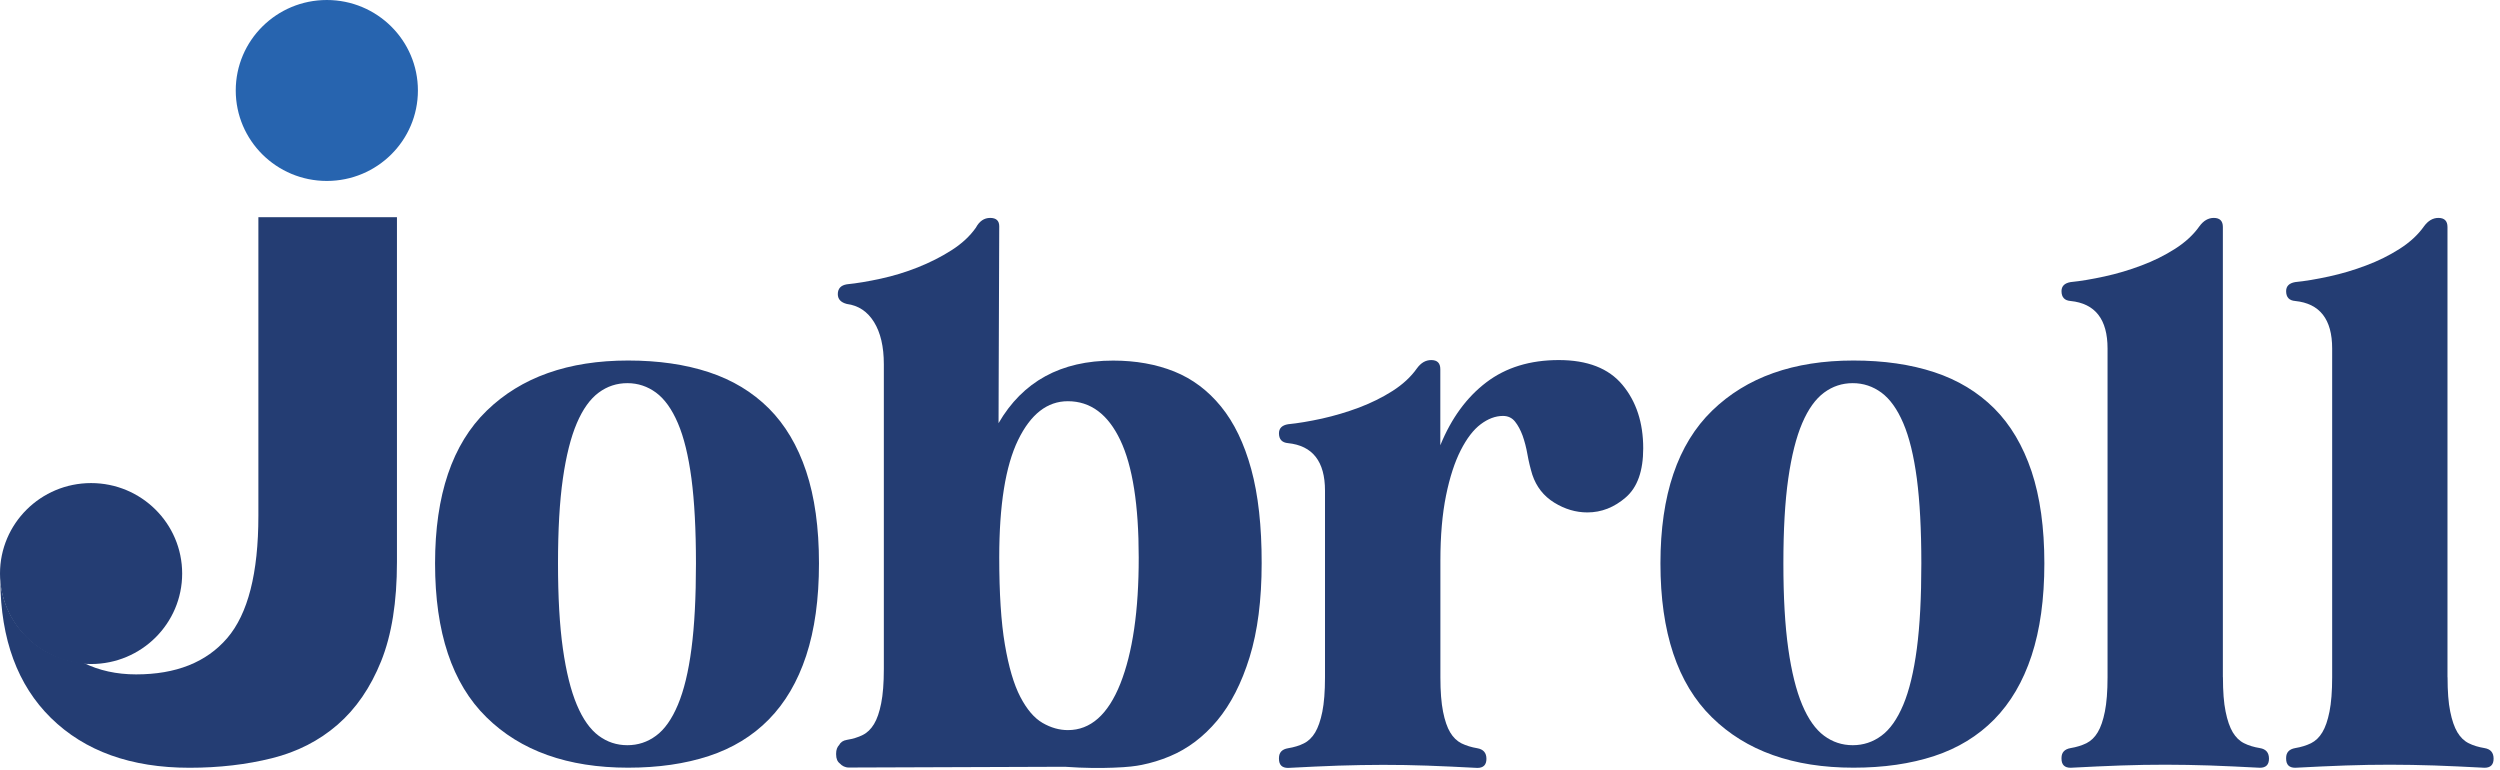 <svg xmlns="http://www.w3.org/2000/svg" width="328" height="101" viewBox="0 0 328 101" fill="none"><path d="M57.08 73.92C57.08 64.95 59.34 58.27 63.86 53.88C68.38 49.49 74.56 47.3 82.41 47.3C86.37 47.3 89.9 47.81 93 48.83C96.1 49.85 98.72 51.44 100.87 53.58C103.01 55.72 104.65 58.48 105.77 61.84C106.89 65.2 107.45 69.23 107.45 73.91C107.45 78.59 106.89 82.63 105.77 86.03C104.65 89.43 103.01 92.21 100.87 94.39C98.73 96.57 96.1 98.17 93 99.19C89.9 100.21 86.37 100.72 82.41 100.72C74.49 100.72 68.29 98.51 63.81 94.09C59.32 89.68 57.08 82.96 57.08 73.92ZM73.21 73.92C73.21 78.34 73.42 82.07 73.85 85.1C74.28 88.14 74.89 90.59 75.68 92.47C76.47 94.35 77.43 95.7 78.55 96.53C79.67 97.36 80.92 97.77 82.31 97.77C83.7 97.77 84.95 97.36 86.07 96.53C87.19 95.71 88.15 94.35 88.94 92.47C89.73 90.59 90.33 88.13 90.72 85.1C91.12 82.07 91.31 78.34 91.31 73.92C91.31 69.5 91.11 65.79 90.72 62.79C90.32 59.79 89.73 57.36 88.94 55.52C88.15 53.67 87.19 52.34 86.07 51.51C84.95 50.69 83.7 50.27 82.31 50.27C80.92 50.27 79.67 50.68 78.55 51.51C77.43 52.34 76.47 53.67 75.68 55.52C74.89 57.37 74.28 59.79 73.85 62.79C73.42 65.79 73.21 69.5 73.21 73.92Z" fill="#243D73"></path><path d="M217.85 73.92C217.85 64.95 220.11 58.27 224.63 53.88C229.15 49.49 235.33 47.3 243.18 47.3C247.14 47.3 250.67 47.81 253.77 48.83C256.87 49.85 259.49 51.44 261.64 53.58C263.78 55.72 265.41 58.48 266.54 61.84C267.66 65.2 268.22 69.23 268.22 73.91C268.22 78.59 267.66 82.63 266.54 86.03C265.42 89.43 263.78 92.21 261.64 94.39C259.49 96.57 256.87 98.17 253.77 99.19C250.67 100.21 247.14 100.72 243.18 100.72C235.26 100.72 229.06 98.51 224.58 94.09C220.09 89.68 217.85 82.96 217.85 73.92ZM233.98 73.92C233.98 78.34 234.19 82.07 234.62 85.1C235.05 88.14 235.66 90.59 236.45 92.47C237.24 94.35 238.2 95.7 239.32 96.53C240.44 97.36 241.69 97.77 243.08 97.77C244.46 97.77 245.72 97.36 246.84 96.53C247.96 95.71 248.92 94.35 249.71 92.47C250.5 90.59 251.09 88.13 251.49 85.1C251.89 82.07 252.08 78.34 252.08 73.92C252.08 69.5 251.88 65.79 251.49 62.79C251.09 59.79 250.5 57.36 249.71 55.52C248.92 53.67 247.96 52.34 246.84 51.51C245.72 50.69 244.47 50.27 243.08 50.27C241.69 50.27 240.44 50.68 239.32 51.51C238.2 52.34 237.24 53.67 236.45 55.52C235.66 57.37 235.05 59.79 234.62 62.79C234.19 65.79 233.98 69.5 233.98 73.92Z" fill="#243D73"></path><path d="M291.65 88.86C291.65 90.71 291.76 92.21 292 93.36C292.23 94.52 292.55 95.42 292.94 96.08C293.34 96.74 293.83 97.22 294.42 97.51C295.01 97.81 295.71 98.02 296.5 98.15C297.29 98.28 297.69 98.74 297.69 99.54C297.69 100.33 297.29 100.73 296.5 100.73C294.06 100.6 291.86 100.5 289.92 100.43C287.97 100.37 286.04 100.33 284.13 100.33C282.22 100.33 280.27 100.36 278.29 100.43C276.31 100.5 274.1 100.6 271.66 100.73C270.87 100.73 270.47 100.33 270.47 99.54V99.44C270.47 98.72 270.87 98.29 271.66 98.15C272.45 98.02 273.14 97.8 273.74 97.51C274.33 97.21 274.83 96.74 275.22 96.08C275.62 95.42 275.93 94.51 276.16 93.36C276.39 92.21 276.51 90.71 276.51 88.86V45.72C276.51 41.89 274.89 39.82 271.66 39.49C270.87 39.43 270.47 39 270.47 38.2C270.47 37.54 270.87 37.15 271.66 37.01C272.98 36.88 274.46 36.63 276.11 36.27C277.76 35.91 279.38 35.43 280.96 34.83C282.54 34.24 284.01 33.51 285.36 32.65C286.71 31.79 287.78 30.8 288.57 29.68C289.1 28.96 289.72 28.59 290.45 28.59C291.24 28.59 291.64 28.99 291.64 29.78V88.86H291.65Z" fill="#243D73"></path><path d="M321.12 88.86C321.12 90.71 321.23 92.21 321.47 93.36C321.7 94.52 322.02 95.42 322.41 96.08C322.81 96.74 323.3 97.22 323.89 97.51C324.48 97.81 325.18 98.02 325.97 98.15C326.76 98.28 327.16 98.74 327.16 99.54C327.16 100.33 326.76 100.73 325.97 100.73C323.53 100.6 321.33 100.5 319.39 100.43C317.44 100.37 315.51 100.33 313.6 100.33C311.69 100.33 309.74 100.36 307.76 100.43C305.78 100.5 303.57 100.6 301.13 100.73C300.34 100.73 299.94 100.33 299.94 99.54V99.44C299.94 98.72 300.34 98.29 301.13 98.15C301.92 98.02 302.61 97.8 303.21 97.51C303.8 97.21 304.3 96.74 304.69 96.08C305.09 95.42 305.4 94.51 305.63 93.36C305.86 92.21 305.98 90.71 305.98 88.86V45.72C305.98 41.89 304.36 39.82 301.13 39.49C300.34 39.43 299.94 39 299.94 38.2C299.94 37.54 300.34 37.15 301.13 37.01C302.45 36.88 303.93 36.63 305.58 36.27C307.23 35.91 308.85 35.43 310.43 34.83C312.01 34.24 313.48 33.51 314.83 32.65C316.18 31.79 317.25 30.8 318.04 29.68C318.57 28.96 319.19 28.59 319.92 28.59C320.71 28.59 321.11 28.99 321.11 29.78V88.86H321.12Z" fill="#243D73"></path><path d="M212.87 50.5C211.06 48.32 208.27 47.24 204.51 47.24C200.75 47.24 197.58 48.21 195.01 50.16C192.44 52.11 190.42 54.86 188.97 58.42V48.43C188.97 47.64 188.57 47.24 187.78 47.24C187.05 47.24 186.43 47.6 185.9 48.33C185.11 49.45 184.04 50.44 182.69 51.3C181.34 52.16 179.87 52.88 178.29 53.48C176.71 54.07 175.09 54.55 173.44 54.92C171.79 55.28 170.31 55.53 168.99 55.66C168.2 55.79 167.8 56.19 167.8 56.85C167.8 57.64 168.2 58.07 168.99 58.14C172.22 58.47 173.84 60.55 173.84 64.37V75.75V76.18V78.88V79.97V88.88C173.84 90.73 173.72 92.23 173.49 93.38C173.26 94.53 172.94 95.44 172.55 96.1C172.15 96.76 171.66 97.24 171.07 97.53C170.48 97.83 169.78 98.04 168.99 98.17C168.2 98.3 167.8 98.73 167.8 99.46V99.56C167.8 100.35 168.2 100.75 168.99 100.75C171.43 100.62 173.64 100.52 175.62 100.45C177.6 100.39 179.54 100.35 181.46 100.35C183.37 100.35 185.3 100.38 187.25 100.45C189.19 100.52 191.39 100.62 193.83 100.75C194.62 100.75 195.02 100.35 195.02 99.56C195.02 98.77 194.62 98.31 193.83 98.17C193.04 98.04 192.35 97.82 191.75 97.53C191.16 97.23 190.66 96.76 190.27 96.1C189.87 95.44 189.56 94.53 189.33 93.38C189.1 92.23 188.98 90.73 188.98 88.88V79.97V78.88V76.18V75.75V73.57C188.98 70.27 189.23 67.42 189.72 65.01C190.21 62.6 190.86 60.62 191.65 59.07C192.44 57.52 193.31 56.38 194.27 55.66C195.23 54.94 196.2 54.57 197.19 54.57C197.85 54.57 198.38 54.82 198.77 55.31C199.17 55.81 199.49 56.42 199.76 57.14C200.02 57.87 200.24 58.69 200.4 59.61C200.56 60.53 200.78 61.42 201.04 62.28C201.57 63.86 202.52 65.08 203.91 65.94C205.3 66.8 206.75 67.23 208.26 67.23C210.11 67.23 211.79 66.57 213.31 65.25C214.83 63.93 215.59 61.79 215.59 58.82C215.59 55.45 214.68 52.68 212.87 50.5Z" fill="#243D73"></path><path d="M11.95 87.12C18.55 87.12 23.9 81.805 23.9 75.25C23.9 68.694 18.55 63.38 11.95 63.38C5.35 63.38 0 68.694 0 75.25C0 81.805 5.35 87.12 11.95 87.12Z" fill="#243D73"></path><path d="M33.9 28.5V36.67V39.63V67.68C33.9 75.21 32.53 80.56 29.8 83.73C27.07 86.9 23.08 88.48 17.86 88.48C15.29 88.48 13 87.97 10.96 86.97C5.17 86.5 0.55 81.95 0.04 76.21C0.1 83.89 2.31 89.89 6.68 94.19C11.12 98.55 17.18 100.73 24.86 100.73C28.74 100.73 32.35 100.31 35.67 99.48C39 98.65 41.87 97.18 44.29 95.08C46.71 92.98 48.61 90.21 50 86.76C51.39 83.31 52.08 78.98 52.08 73.75V39.63V36.67V28.5H33.9Z" fill="#243D73"></path><path d="M42.88 23.74C49.48 23.74 54.83 18.426 54.83 11.87C54.83 5.314 49.48 0 42.88 0C36.28 0 30.93 5.314 30.93 11.87C30.93 18.426 36.28 23.74 42.88 23.74Z" fill="#2764AF"></path><path d="M164.16 61.55C163.24 58.19 161.92 55.45 160.2 53.34C158.48 51.23 156.44 49.7 154.06 48.74C151.69 47.79 149.01 47.31 146.05 47.31C139.19 47.31 134.18 50.05 131.01 55.52L131.03 49.06L131.1 29.68C131.1 28.96 130.7 28.59 129.91 28.59C129.12 28.59 128.49 29.02 128.03 29.88C127.24 31 126.17 31.99 124.81 32.85C123.46 33.71 121.99 34.45 120.41 35.08C118.83 35.71 117.21 36.2 115.56 36.56C113.91 36.92 112.43 37.17 111.11 37.3C110.32 37.43 109.92 37.86 109.92 38.59C109.92 39.25 110.32 39.68 111.11 39.88C112.63 40.08 113.81 40.87 114.67 42.25C115.53 43.64 115.96 45.48 115.96 47.79V48.72V49.06V87.78C115.96 89.63 115.84 91.13 115.61 92.28C115.38 93.44 115.07 94.34 114.67 95C114.27 95.66 113.78 96.14 113.19 96.43C112.6 96.73 111.9 96.94 111.11 97.07C110.61 97.15 110.28 97.39 110.1 97.74C109.84 98.01 109.7 98.38 109.7 98.86V98.98C109.7 99.54 109.87 99.93 110.19 100.17C110.48 100.49 110.88 100.7 111.36 100.7C120.81 100.67 130.26 100.63 139.71 100.6C142.32 100.79 144.48 100.78 146.05 100.72C148.04 100.65 149.01 100.51 149.81 100.35C151.05 100.1 152.27 99.73 153.46 99.23C155.84 98.24 157.91 96.67 159.7 94.53C161.48 92.39 162.9 89.62 163.95 86.22C165 82.82 165.53 78.72 165.53 73.9C165.54 69.04 165.08 64.91 164.16 61.55ZM146.99 89.7C145.37 93.76 143.08 95.79 140.11 95.79C138.99 95.79 137.88 95.48 136.79 94.85C135.7 94.22 134.73 93.09 133.87 91.44C133.01 89.79 132.34 87.5 131.84 84.56C131.34 81.62 131.1 77.82 131.1 73.13C131.1 66.27 131.92 61.14 133.57 57.74C135.22 54.34 137.4 52.64 140.1 52.64C143.07 52.64 145.36 54.34 146.98 57.74C148.6 61.14 149.4 66.27 149.4 73.13C149.41 80.12 148.6 85.64 146.99 89.7Z" fill="#243D73"></path></svg>